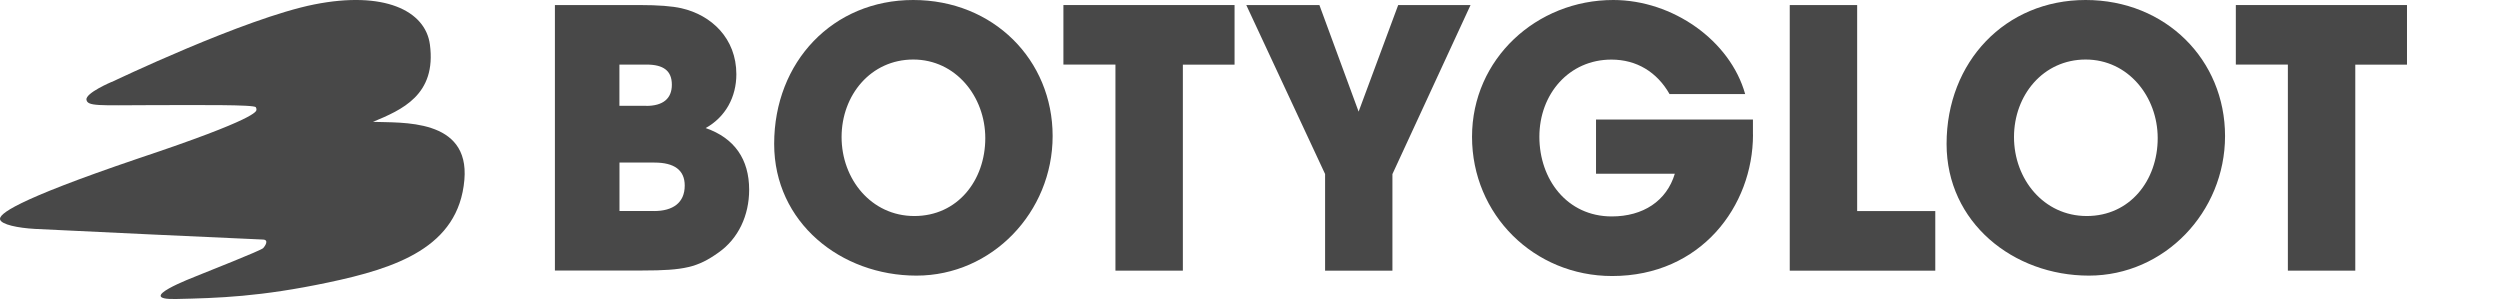 <svg width="264" height="32" viewBox="0 0 264 32" fill="none" xmlns="http://www.w3.org/2000/svg">
<g clip-path="url(#clip0_2031_1760)">
<path d="M11.805 8.656C11.805 8.656 25.843 1.93 33.184 0.468C40.532 -0.993 44.918 1.109 45.397 4.695C46.113 10.045 42.407 11.608 39.387 12.868C42.371 12.99 49.604 12.45 49.039 18.988C48.424 26.124 41.827 28.32 34.644 29.833C27.467 31.345 23.074 31.474 18.588 31.575C14.102 31.676 20.255 29.357 21.021 29.041C21.786 28.724 27.546 26.463 27.789 26.203C28.032 25.944 28.419 25.311 27.761 25.296C27.102 25.282 5.502 24.274 3.692 24.173C1.881 24.072 0.15 23.712 0.007 23.179C-0.136 22.646 1.338 21.235 14.617 16.727C27.267 12.508 27.052 11.745 27.081 11.601C27.095 11.521 27.074 11.442 27.016 11.327C26.866 11.032 20.928 11.097 15.697 11.104C10.467 11.118 9.237 11.241 9.129 10.528C9.022 9.815 11.791 8.648 11.791 8.648L11.805 8.656Z" fill="#484848"/>
<path d="M58.598 28.572V0.533H67.52C69.517 0.533 70.983 0.648 71.964 0.872C75.126 1.592 77.759 4.054 77.759 7.842C77.759 10.232 76.629 12.349 74.518 13.523C77.566 14.582 79.111 16.821 79.111 20.04C79.111 22.733 77.981 25.195 75.87 26.672C73.688 28.227 72.257 28.565 67.85 28.565H58.584L58.598 28.572ZM68.236 11.183C70.003 11.183 70.948 10.427 70.948 8.944C70.948 7.46 70.046 6.819 68.272 6.819H65.41V11.176H68.236V11.183ZM69.066 22.286C71.062 22.286 72.307 21.415 72.307 19.593C72.307 17.966 71.212 17.167 69.109 17.167H65.417V22.279H69.073L69.066 22.286Z" fill="#484848"/>
<path d="M81.752 15.193C81.752 6.517 87.962 0 96.434 0C104.905 0 111.158 6.329 111.158 14.365C111.158 22.401 104.755 29.105 96.777 29.105C88.799 29.105 81.752 23.496 81.752 15.2V15.193ZM104.046 14.588C104.046 10.196 100.92 6.286 96.441 6.286C91.962 6.286 88.871 10.038 88.871 14.473C88.871 18.909 91.998 22.812 96.555 22.812C101.113 22.812 104.046 19.06 104.046 14.588Z" fill="#484848"/>
<path d="M117.791 28.572V6.819H112.296V0.533H130.369V6.827H124.91V28.58H117.791V28.572Z" fill="#484848"/>
<path d="M139.929 28.572V18.376L131.607 0.533H139.328L143.47 11.788L147.649 0.533H155.29L147.04 18.384V28.58H139.921L139.929 28.572Z" fill="#484848"/>
<path d="M185.117 14.214C185.117 21.753 179.623 29.148 170.243 29.148C161.993 29.148 155.446 22.668 155.446 14.444C155.446 6.221 162.258 0 170.357 0C176.646 0 182.706 4.284 184.288 9.93H176.303C174.986 7.618 172.84 6.293 170.164 6.293C165.685 6.293 162.558 9.93 162.558 14.444C162.558 18.959 165.492 22.855 170.2 22.855C173.512 22.855 175.995 21.227 176.861 18.347H168.54V12.623H185.11V14.214H185.117Z" fill="#484848"/>
<path d="M188.997 28.572V0.533H196.116V22.286H204.366V28.58H189.004L188.997 28.572Z" fill="#484848"/>
<path d="M205.559 15.193C205.559 6.517 211.769 0 220.24 0C228.712 0 234.965 6.329 234.965 14.365C234.965 22.401 228.561 29.105 220.584 29.105C212.606 29.105 205.559 23.496 205.559 15.2V15.193ZM227.853 14.588C227.853 10.196 224.726 6.286 220.248 6.286C215.769 6.286 212.678 10.038 212.678 14.473C212.678 18.909 215.804 22.812 220.362 22.812C224.92 22.812 227.853 19.06 227.853 14.588Z" fill="#484848"/>
<path d="M241.599 28.572V6.819H236.104V0.533H254.178V6.827H248.718V28.58H241.599V28.572Z" fill="#484848"/>
</g>
<defs>
<clipPath id="clip0_2031_1760">
<rect width="264" height="31.575" fill="white"/>
</clipPath>
</defs>
</svg>
